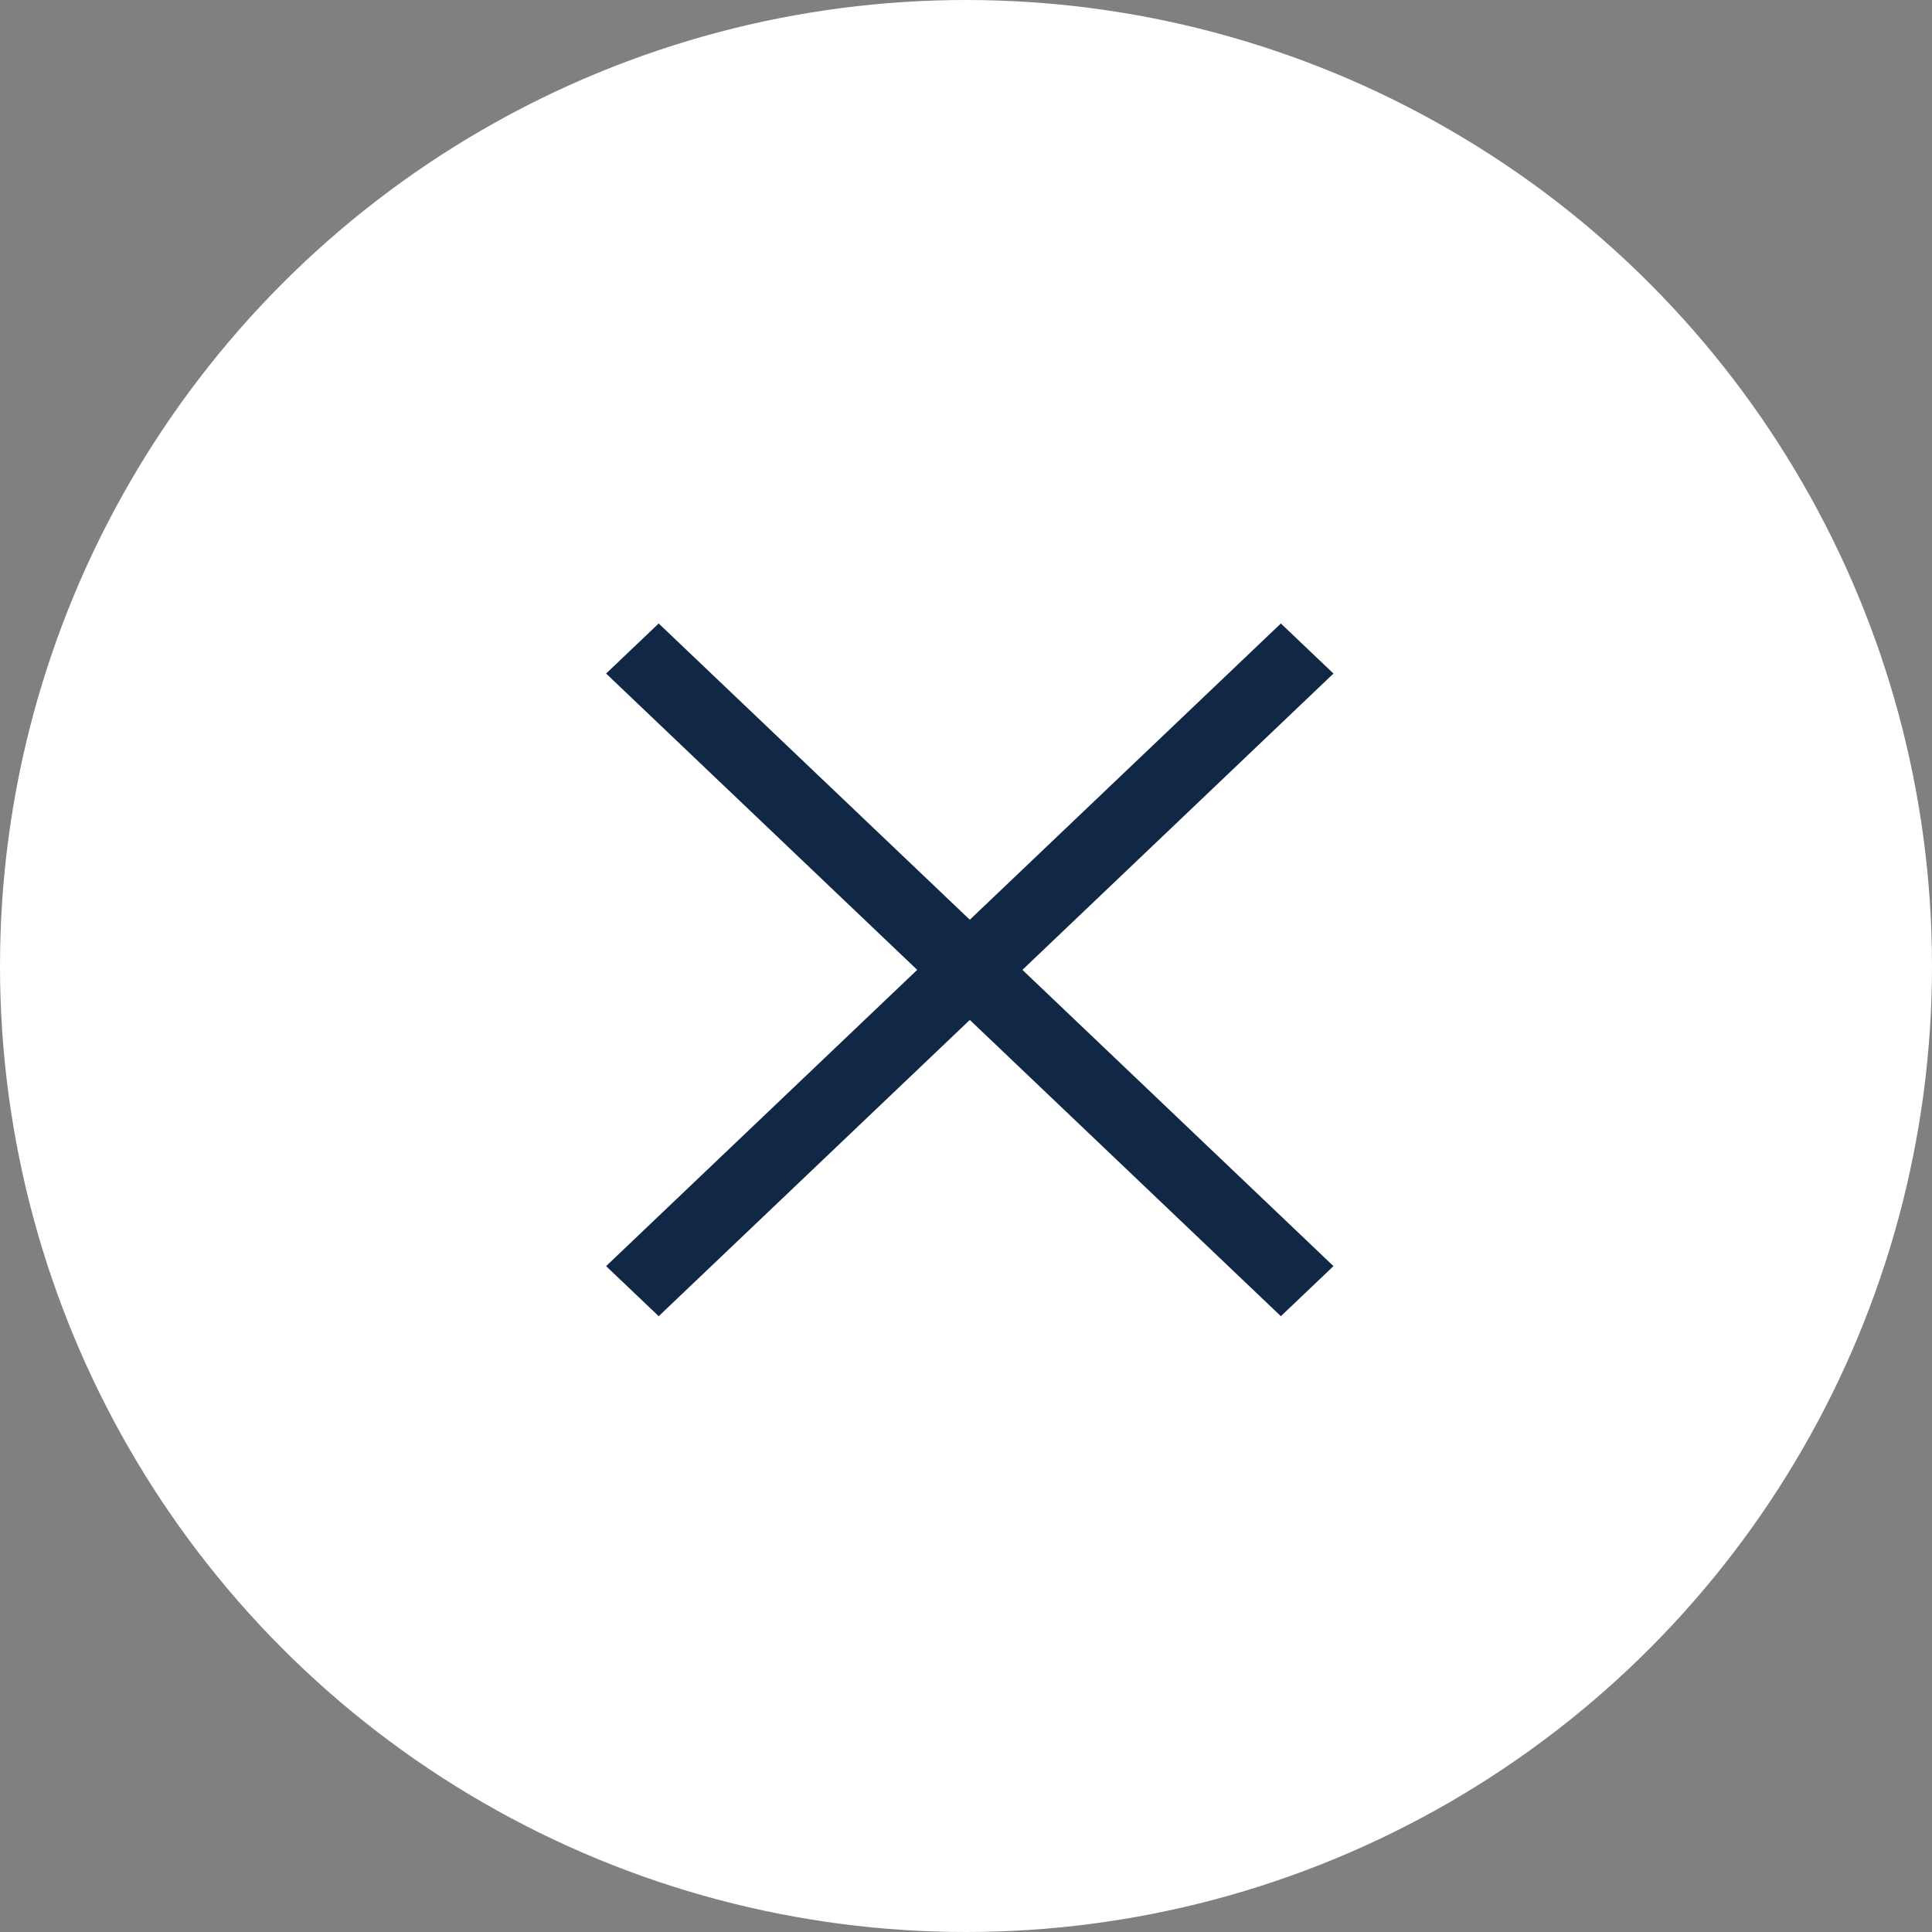 <svg width="35" height="35" viewBox="0 0 35 35" fill="none" xmlns="http://www.w3.org/2000/svg">
<rect x="0" y="0" width="35" height="35" fill="#808080" stroke="none"/>
<circle cx="17.5" cy="17.5" r="17.5" fill="white"/>
<g clip-path="url(#clip0_929_350)">
<path fill-rule="evenodd" clip-rule="evenodd" d="M18.522 17.57L24.157 22.937L23.204 23.844L17.569 18.477L11.933 23.844L10.98 22.937L16.616 17.57L10.98 12.202L11.933 11.295L17.569 16.662L23.204 11.295L24.157 12.202L18.522 17.57Z" fill="#102746"/>
</g>
<defs>
<clipPath id="clip0_929_350">
<rect width="13.177" height="13.177" fill="white" transform="translate(10.98 10.981)"/>
</clipPath>
</defs>
</svg>
